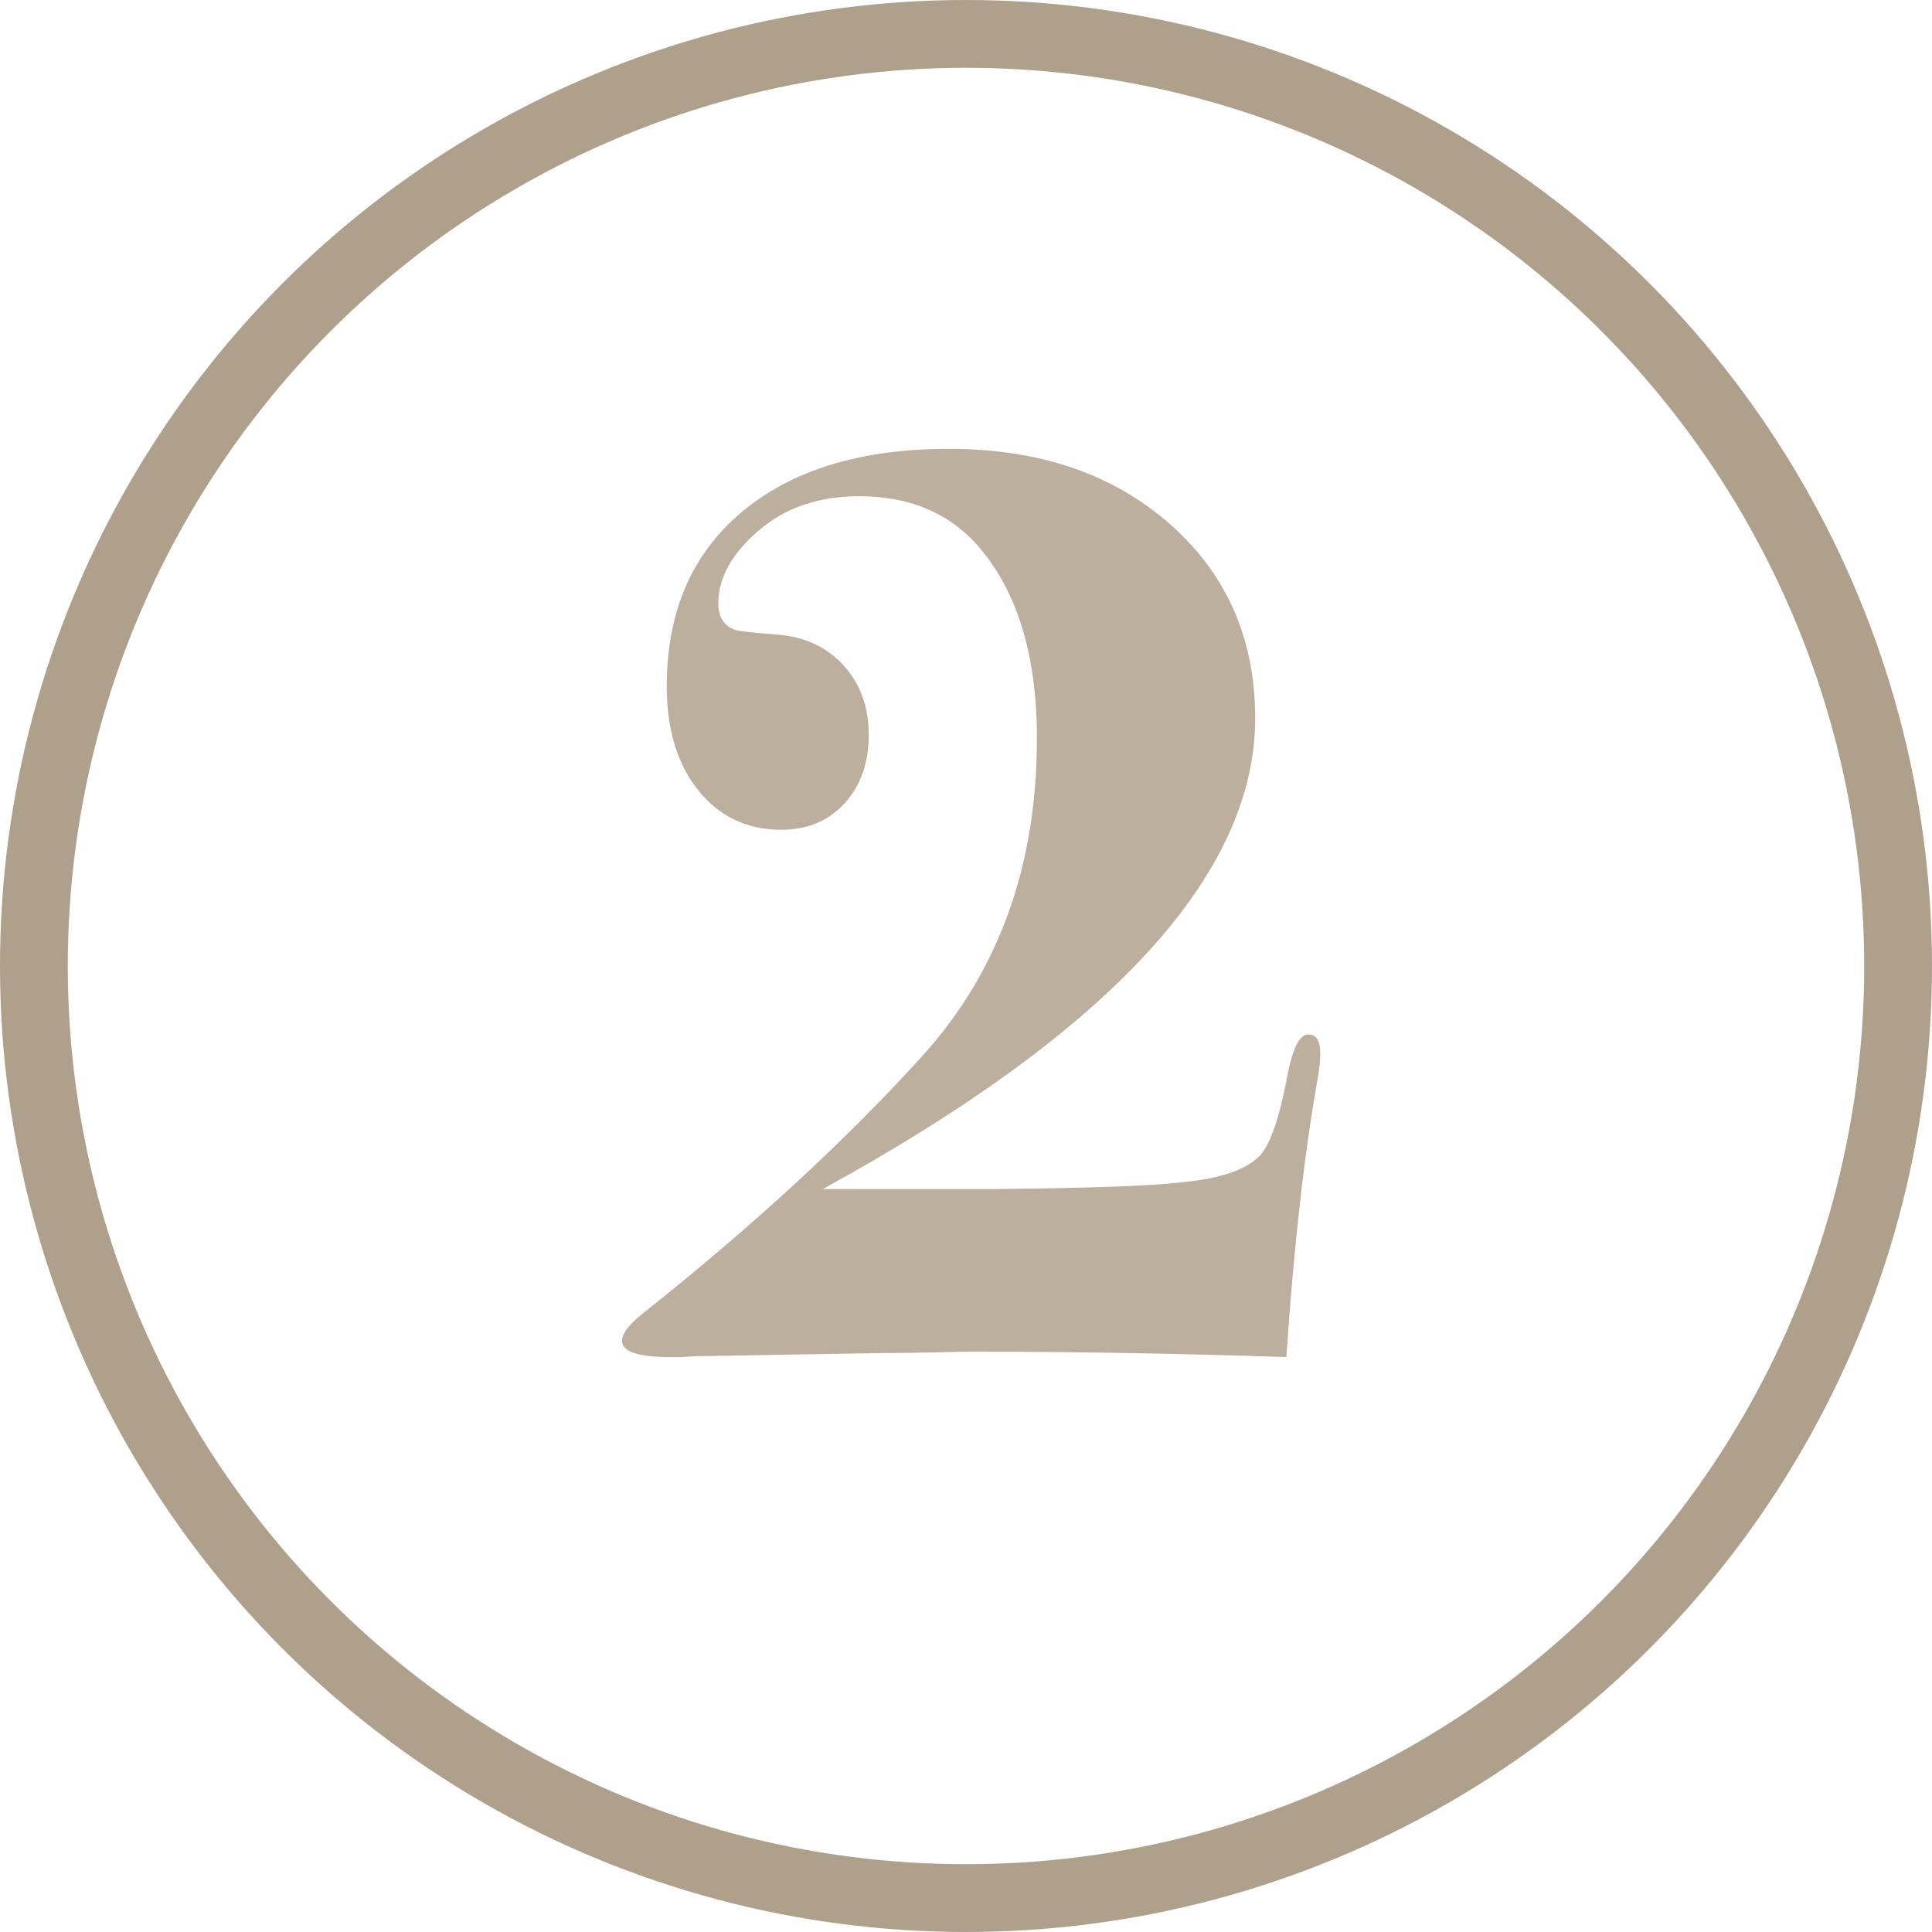 <?xml version="1.0" encoding="utf-8"?>
<!-- Generator: Adobe Illustrator 17.0.0, SVG Export Plug-In . SVG Version: 6.00 Build 0)  -->
<!DOCTYPE svg PUBLIC "-//W3C//DTD SVG 1.1//EN" "http://www.w3.org/Graphics/SVG/1.1/DTD/svg11.dtd">
<svg version="1.1" id="Layer_1" xmlns="http://www.w3.org/2000/svg" xmlns:xlink="http://www.w3.org/1999/xlink" x="0px" y="0px"
	 width="57px" height="57px" viewBox="-19.5 -221.5 57 57" enable-background="new -19.5 -221.5 57 57" xml:space="preserve">
<g>
	<g>
		<path fill="#BCAF9D" d="M19.452-190.422c0,0.214-0.027,0.467-0.08,0.76c-0.4,2.267-0.707,5-0.92,8.2
			c-3.2-0.107-6.32-0.16-9.36-0.16c-0.16,0-0.479,0.007-0.96,0.021c-0.64,0.014-1.173,0.02-1.6,0.02l-5.32,0.09
			c-0.187,0-0.387,0.01-0.6,0.03h-0.32c-0.96,0-1.44-0.159-1.44-0.479c0-0.213,0.2-0.479,0.6-0.799
			c3.253-2.582,6.006-5.118,8.26-7.607c2.253-2.489,3.38-5.611,3.38-9.365c0-2.503-0.6-4.42-1.8-5.752
			c-0.854-0.931-2-1.397-3.44-1.397c-1.2,0-2.194,0.34-2.98,1.021c-0.787,0.68-1.18,1.394-1.18,2.14c0,0.427,0.185,0.694,0.555,0.8
			c0.132,0.027,0.515,0.067,1.149,0.12c0.819,0.054,1.48,0.354,1.982,0.9c0.502,0.547,0.753,1.233,0.753,2.06
			c0,0.827-0.238,1.5-0.715,2.021c-0.477,0.52-1.1,0.779-1.867,0.779c-1.007,0-1.821-0.386-2.444-1.159s-0.934-1.801-0.934-3.08
			c0-2.187,0.74-3.9,2.22-5.141c1.48-1.239,3.513-1.859,6.1-1.859c2.666,0,4.84,0.738,6.52,2.216s2.521,3.387,2.521,5.729
			c0,4.605-4.254,9.236-12.76,13.895h1.32h3.639c2.906-0.027,4.787-0.095,5.641-0.202c1.146-0.107,1.92-0.376,2.319-0.807
			c0.294-0.351,0.547-1.076,0.761-2.18c0.16-0.914,0.373-1.372,0.64-1.372C19.332-190.982,19.452-190.795,19.452-190.422z"/>
	</g>
	<circle fill="none" stroke="#AEA08B" stroke-width="2" stroke-miterlimit="10" cx="9" cy="-193" r="27.5"/>
</g>
<rect x="-631" y="-366" fill="none" width="1280" height="768"/>
</svg>
